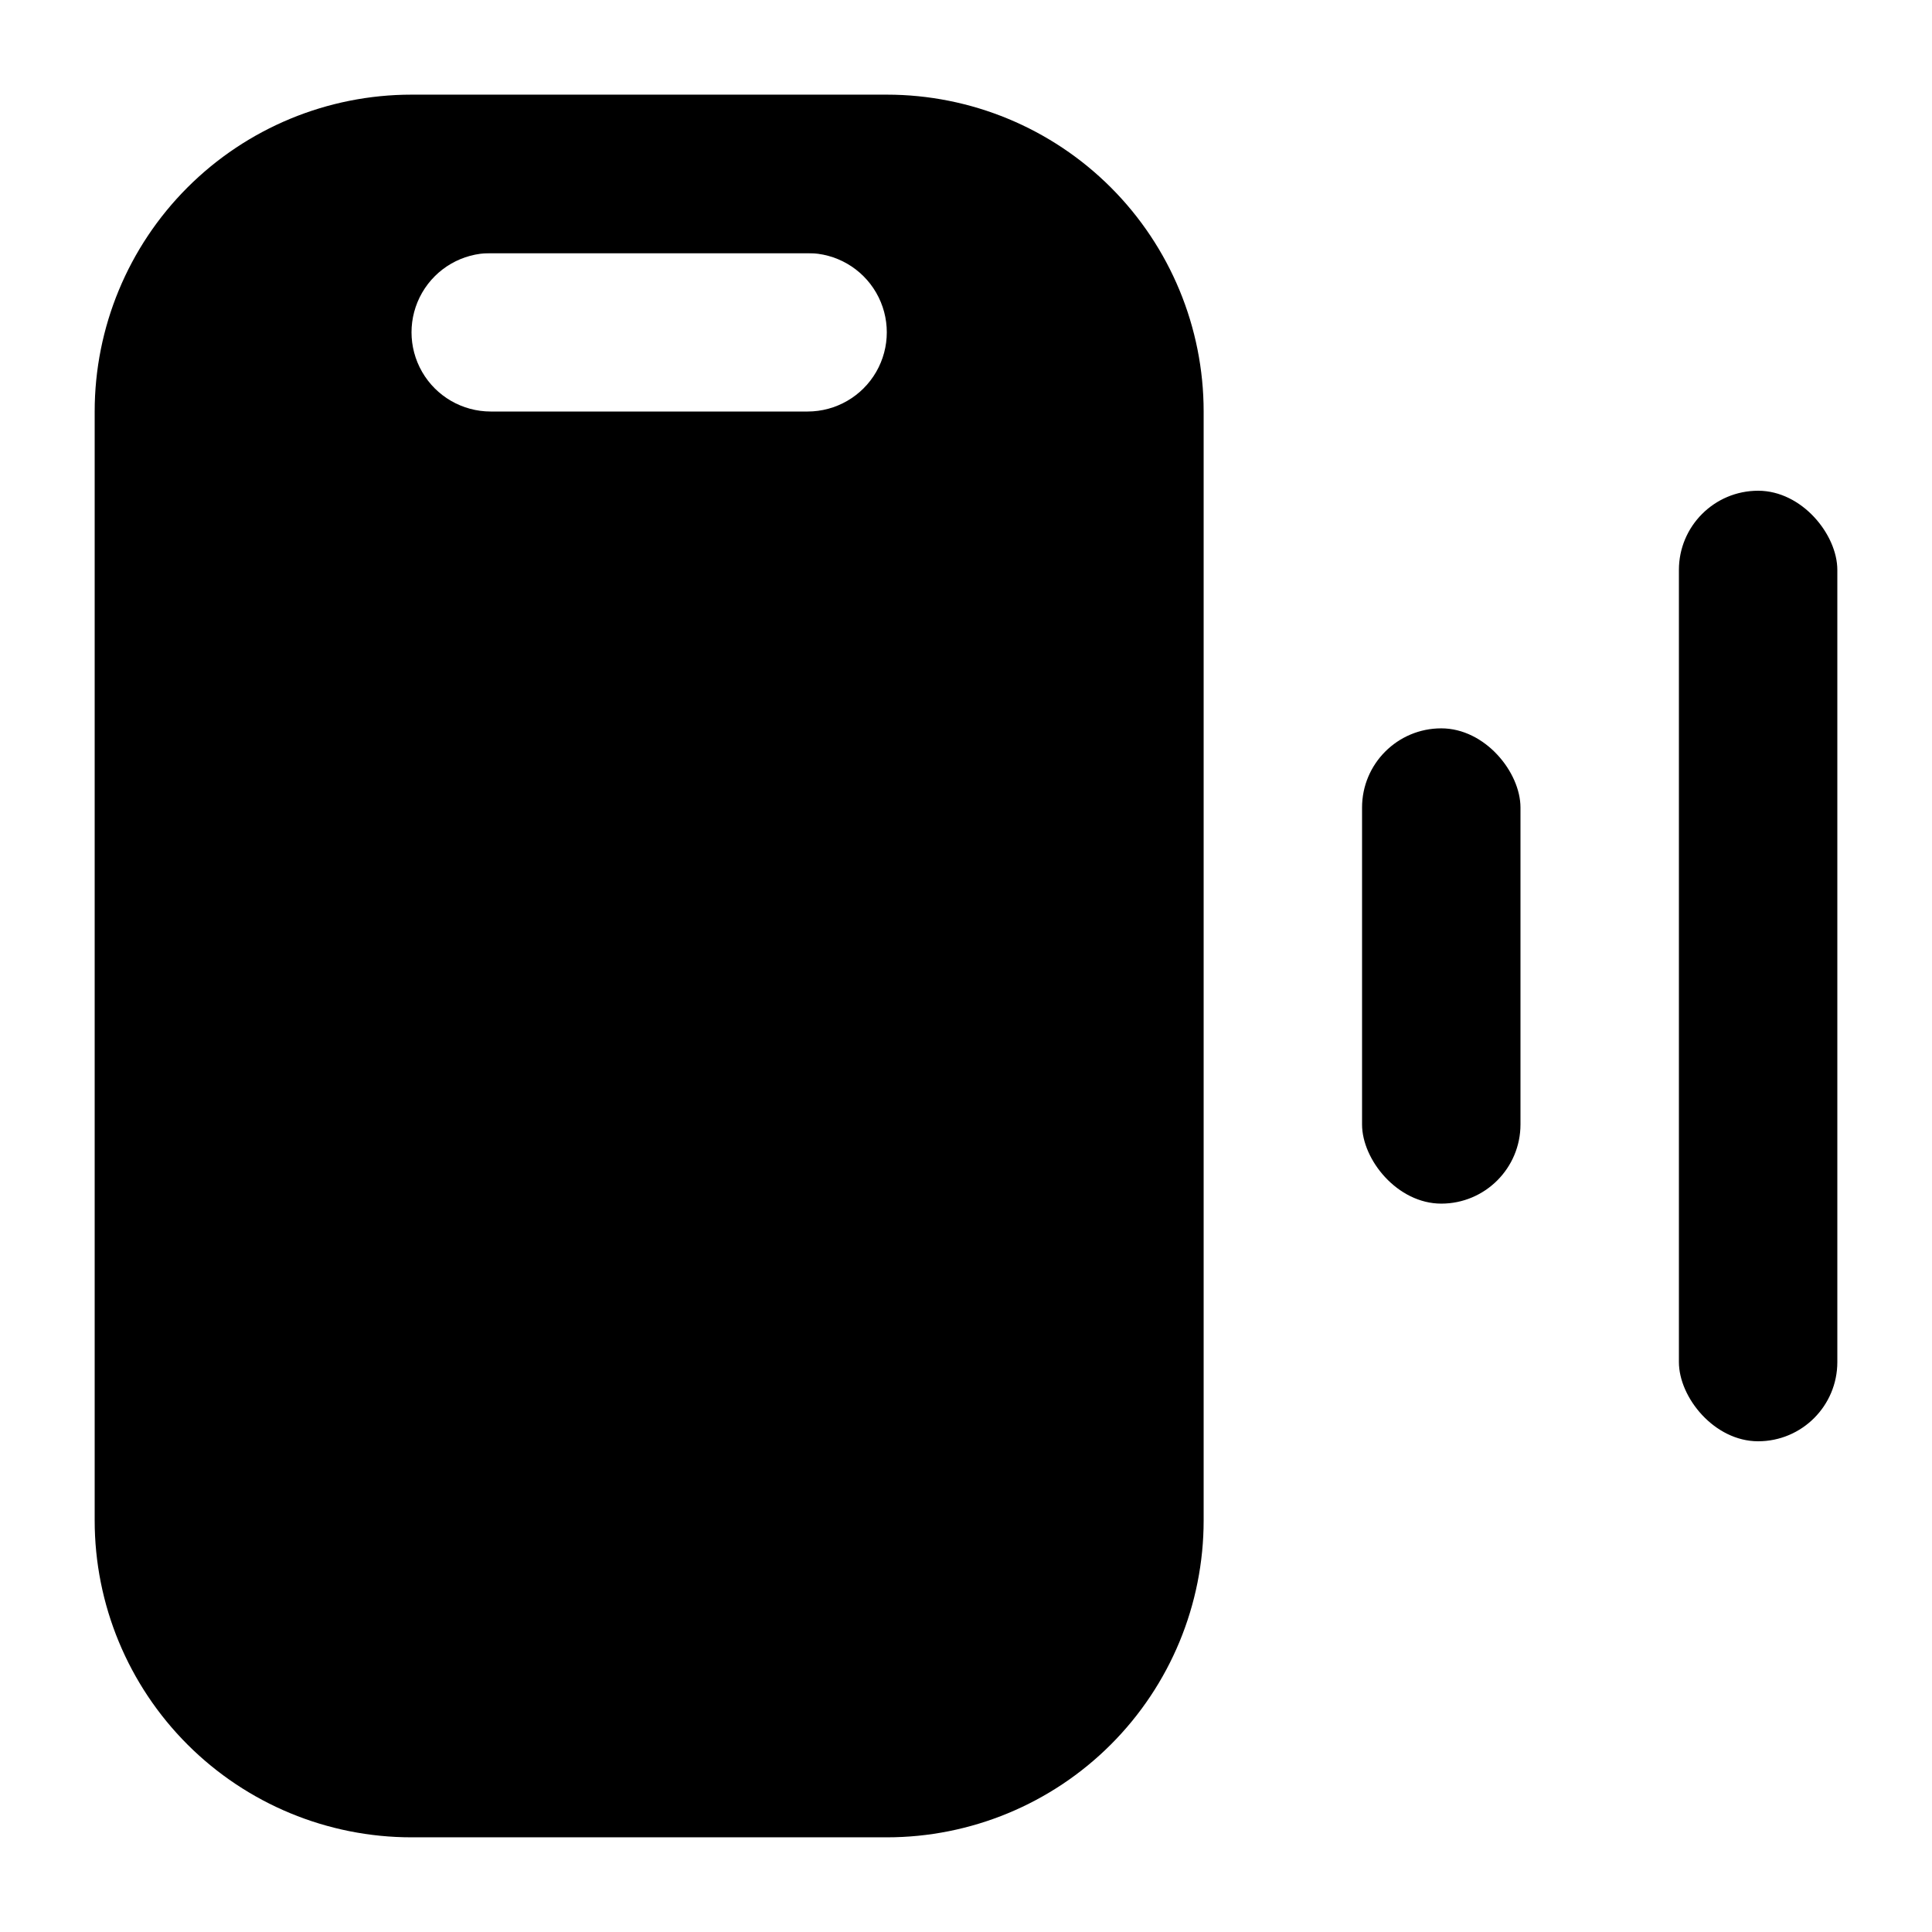 <?xml version="1.0" encoding="UTF-8"?>
<!-- Uploaded to: SVG Repo, www.svgrepo.com, Generator: SVG Repo Mixer Tools -->
<svg fill="#000000" width="800px" height="800px" version="1.1" viewBox="144 144 512 512" xmlns="http://www.w3.org/2000/svg">
 <g>
  <path d="m525.95 337.02c11.594 0 20.992 11.594 20.992 20.992v83.969c0 11.594-9.398 20.992-20.992 20.992s-20.992-11.594-20.992-20.992v-83.969c0-11.594 9.398-20.992 20.992-20.992z"/>
  <path d="m379.01 190.08h-125.95c-16.703 0-32.723 6.633-44.531 18.445-11.812 11.809-18.445 27.828-18.445 44.531v293.89c0 16.703 6.633 32.723 18.445 44.531 11.809 11.812 27.828 18.445 44.531 18.445h125.95c16.699 0 32.719-6.633 44.531-18.445 11.809-11.809 18.445-27.828 18.445-44.531v-293.89c0-16.703-6.637-32.723-18.445-44.531-11.812-11.812-27.832-18.445-44.531-18.445zm-20.992 62.977h-83.969c-7.5 0-14.43-4-18.18-10.496s-3.75-14.496 0-20.992 10.68-10.496 18.18-10.496h83.969c7.5 0 14.43 4 18.18 10.496s3.75 14.496 0 20.992-10.68 10.496-18.18 10.496z"/>
  <path d="m609.92 274.05c11.594 0 20.992 11.594 20.992 20.992v209.92c0 11.594-9.398 20.992-20.992 20.992s-20.992-11.594-20.992-20.992v-209.92c0-11.594 9.398-20.992 20.992-20.992z"/>
  <path d="m379.01 630.91h-125.95c-22.27 0-43.629-8.844-59.375-24.594-15.746-15.746-24.594-37.105-24.594-59.375v-293.89c0-22.27 8.848-43.629 24.594-59.375 15.746-15.746 37.105-24.594 59.375-24.594h125.95c22.27 0 43.625 8.848 59.375 24.594 15.746 15.746 24.594 37.105 24.594 59.375v293.89c0 22.27-8.848 43.629-24.594 59.375-15.75 15.75-37.105 24.594-59.375 24.594zm-125.95-419.84c-11.137 0-21.812 4.422-29.688 12.297s-12.297 18.551-12.297 29.688v293.89c0 11.137 4.422 21.816 12.297 29.688 7.875 7.875 18.551 12.297 29.688 12.297h125.95c11.133 0 21.812-4.422 29.688-12.297 7.871-7.871 12.297-18.551 12.297-29.688v-293.89c0-11.137-4.426-21.812-12.297-29.688-7.875-7.875-18.555-12.297-29.688-12.297z"/>
 </g>
</svg>